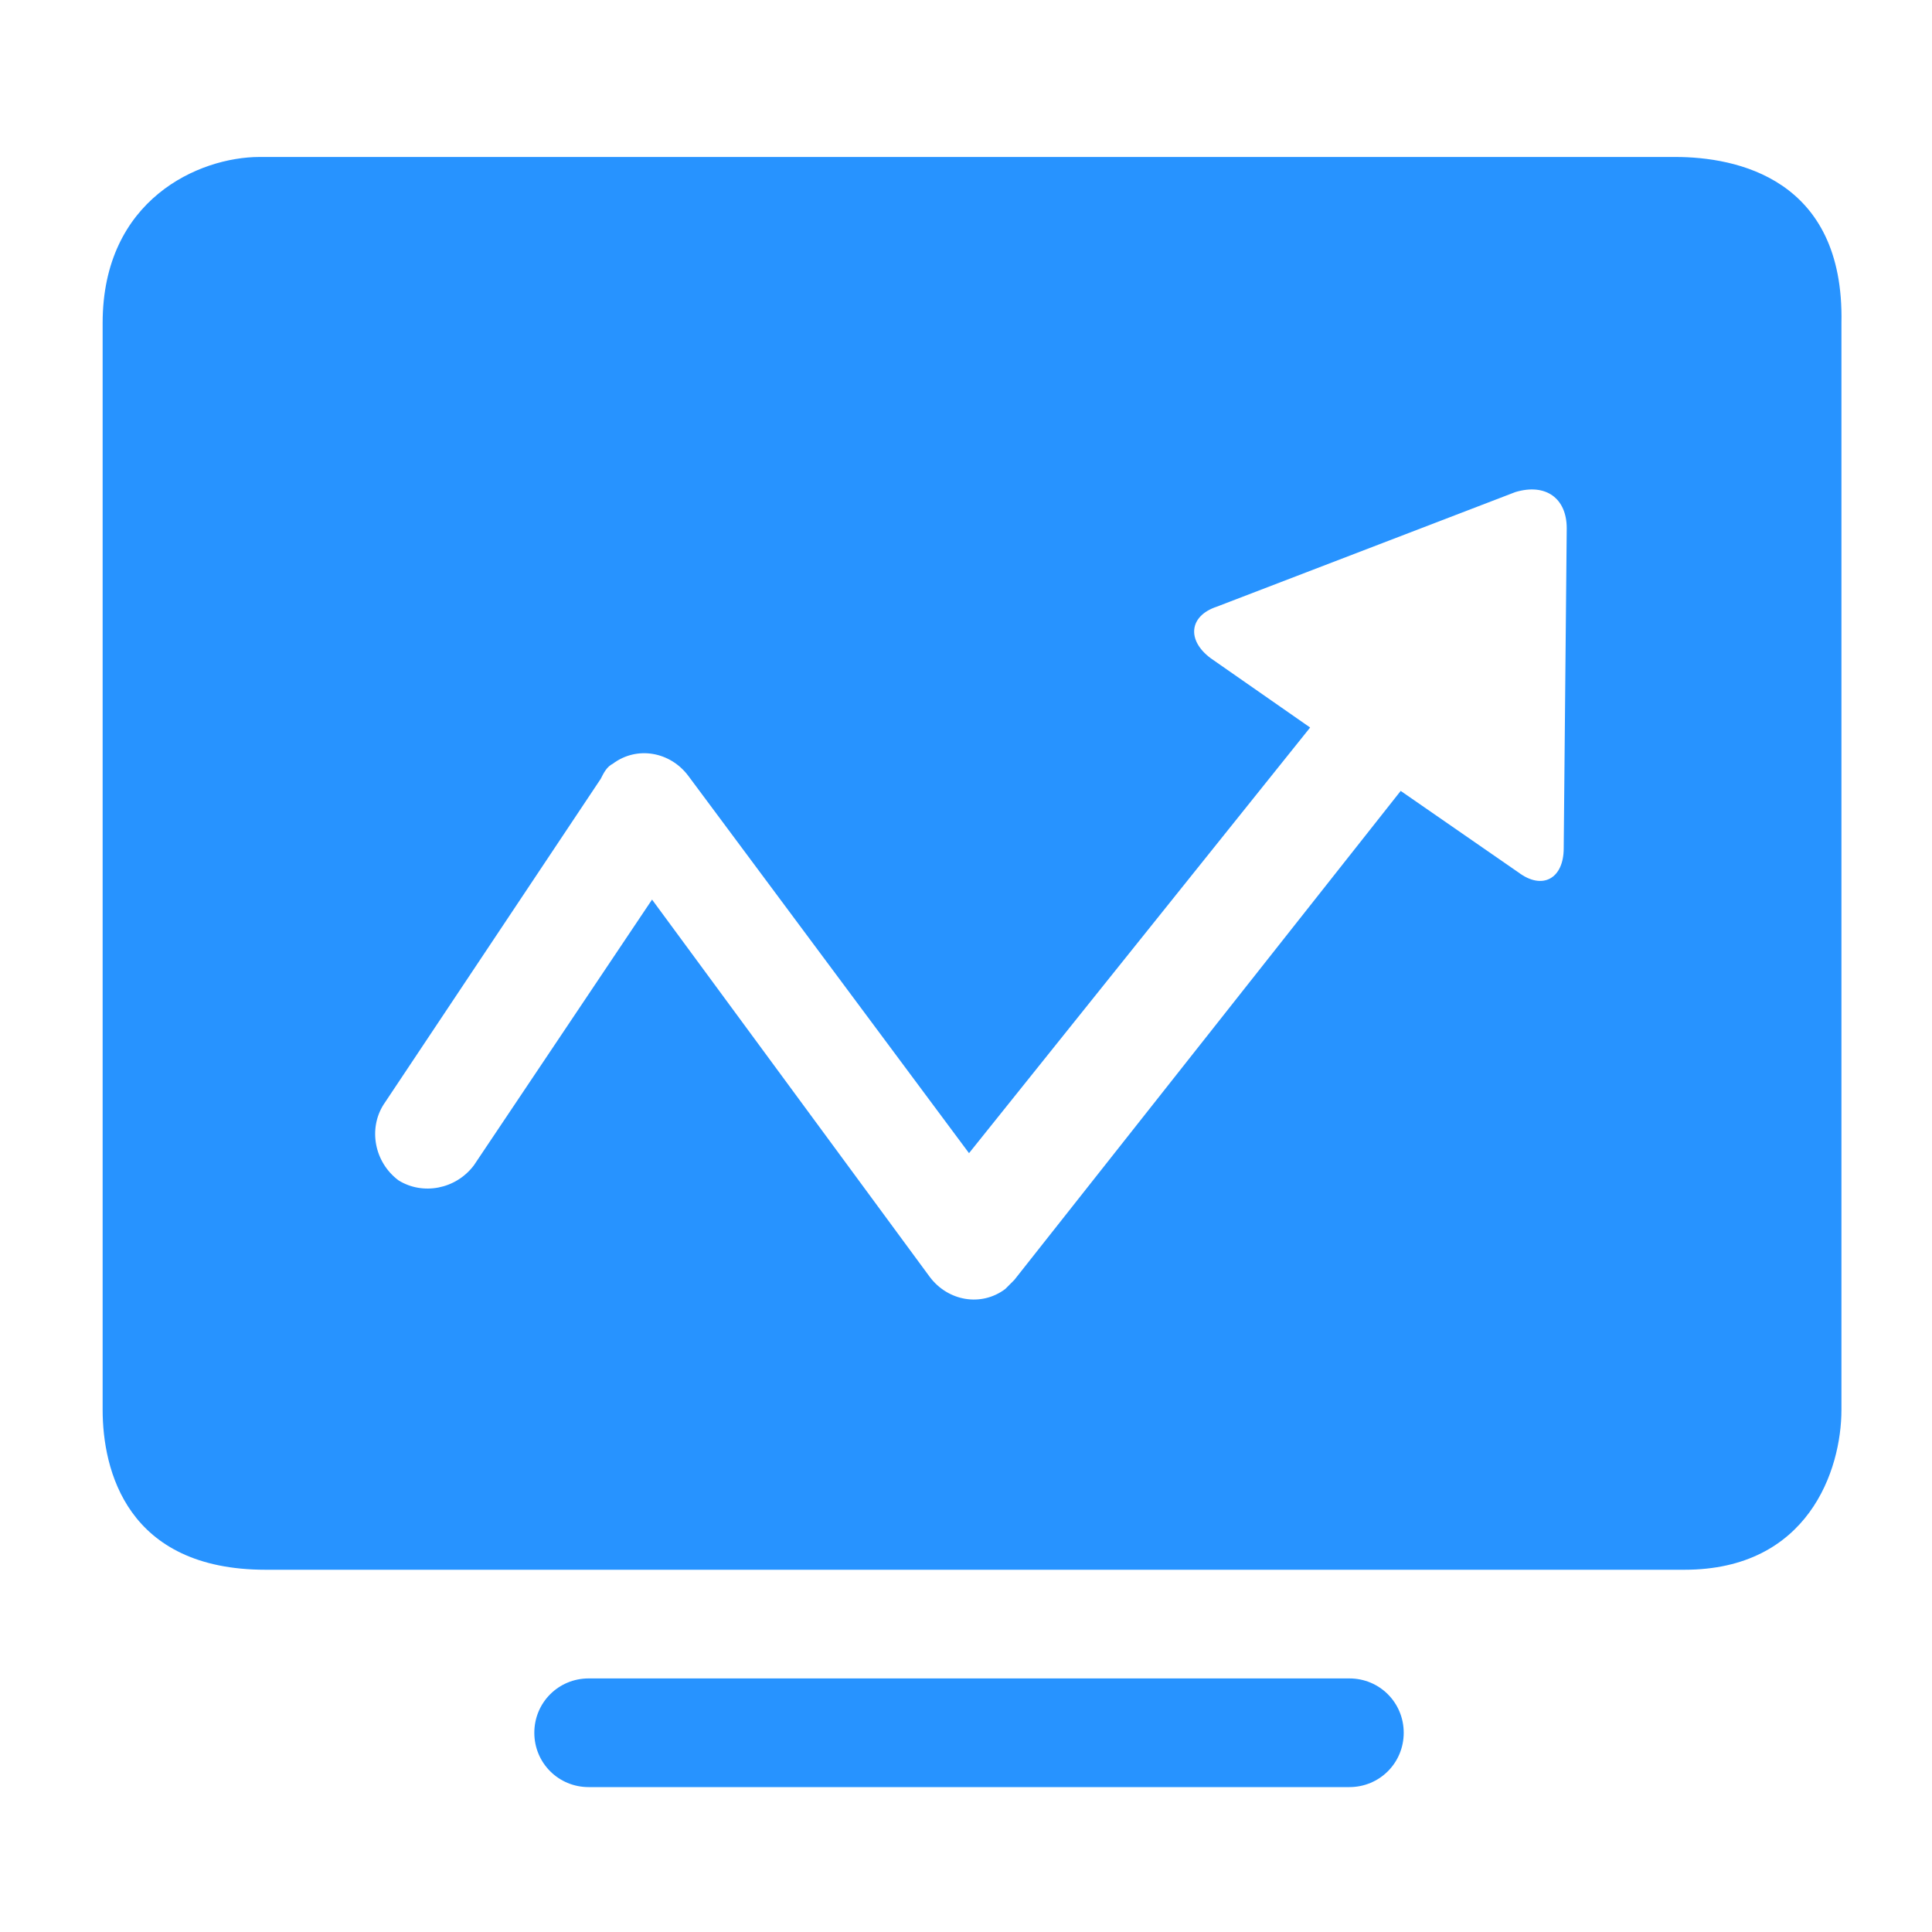 <?xml version="1.0" encoding="utf-8"?>
<!-- Generator: Adobe Illustrator 25.3.1, SVG Export Plug-In . SVG Version: 6.00 Build 0)  -->
<svg version="1.1" id="图层_1" xmlns="http://www.w3.org/2000/svg" xmlns:xlink="http://www.w3.org/1999/xlink" x="0px" y="0px"
	 viewBox="0 0 64 64" style="enable-background:new 0 0 64 64;" xml:space="preserve">
<style type="text/css">
	.st0{fill:#2793FF;}
</style>
<path class="st0" d="M8.6,5.2h46.9c2,0,5.6,0.7,5.5,5.5l0,36c0,2-1.1,5.3-5.2,5.3H8.8c-4.6,0-5.4-3.3-5.4-5.3l0-36
	C3.4,6.6,6.6,5.2,8.6,5.2z M46.4,26.2l3.9,2.7c0.8,0.6,1.5,0.2,1.5-0.8l0.1-10.6c0-1-0.7-1.5-1.7-1.2l-9.9,3.8
	c-0.9,0.3-1,1.1-0.2,1.7l3.3,2.3L32.1,38.2l-9.3-12.5c-0.6-0.8-1.7-1-2.5-0.4c-0.2,0.1-0.3,0.3-0.4,0.5l-7.2,10.8
	c-0.5,0.8-0.3,1.9,0.5,2.5c0.8,0.5,1.9,0.3,2.5-0.5l5.9-8.8l9.2,12.5c0.6,0.8,1.7,1,2.5,0.4c0.1-0.1,0.2-0.2,0.3-0.3L46.4,26.2z
	 M17.7,57.4c0-1,0.8-1.8,1.8-1.8h25.2c1,0,1.8,0.8,1.8,1.8c0,1-0.8,1.8-1.8,1.8H19.5C18.5,59.2,17.7,58.4,17.7,57.4L17.7,57.4z"/>
</svg>
